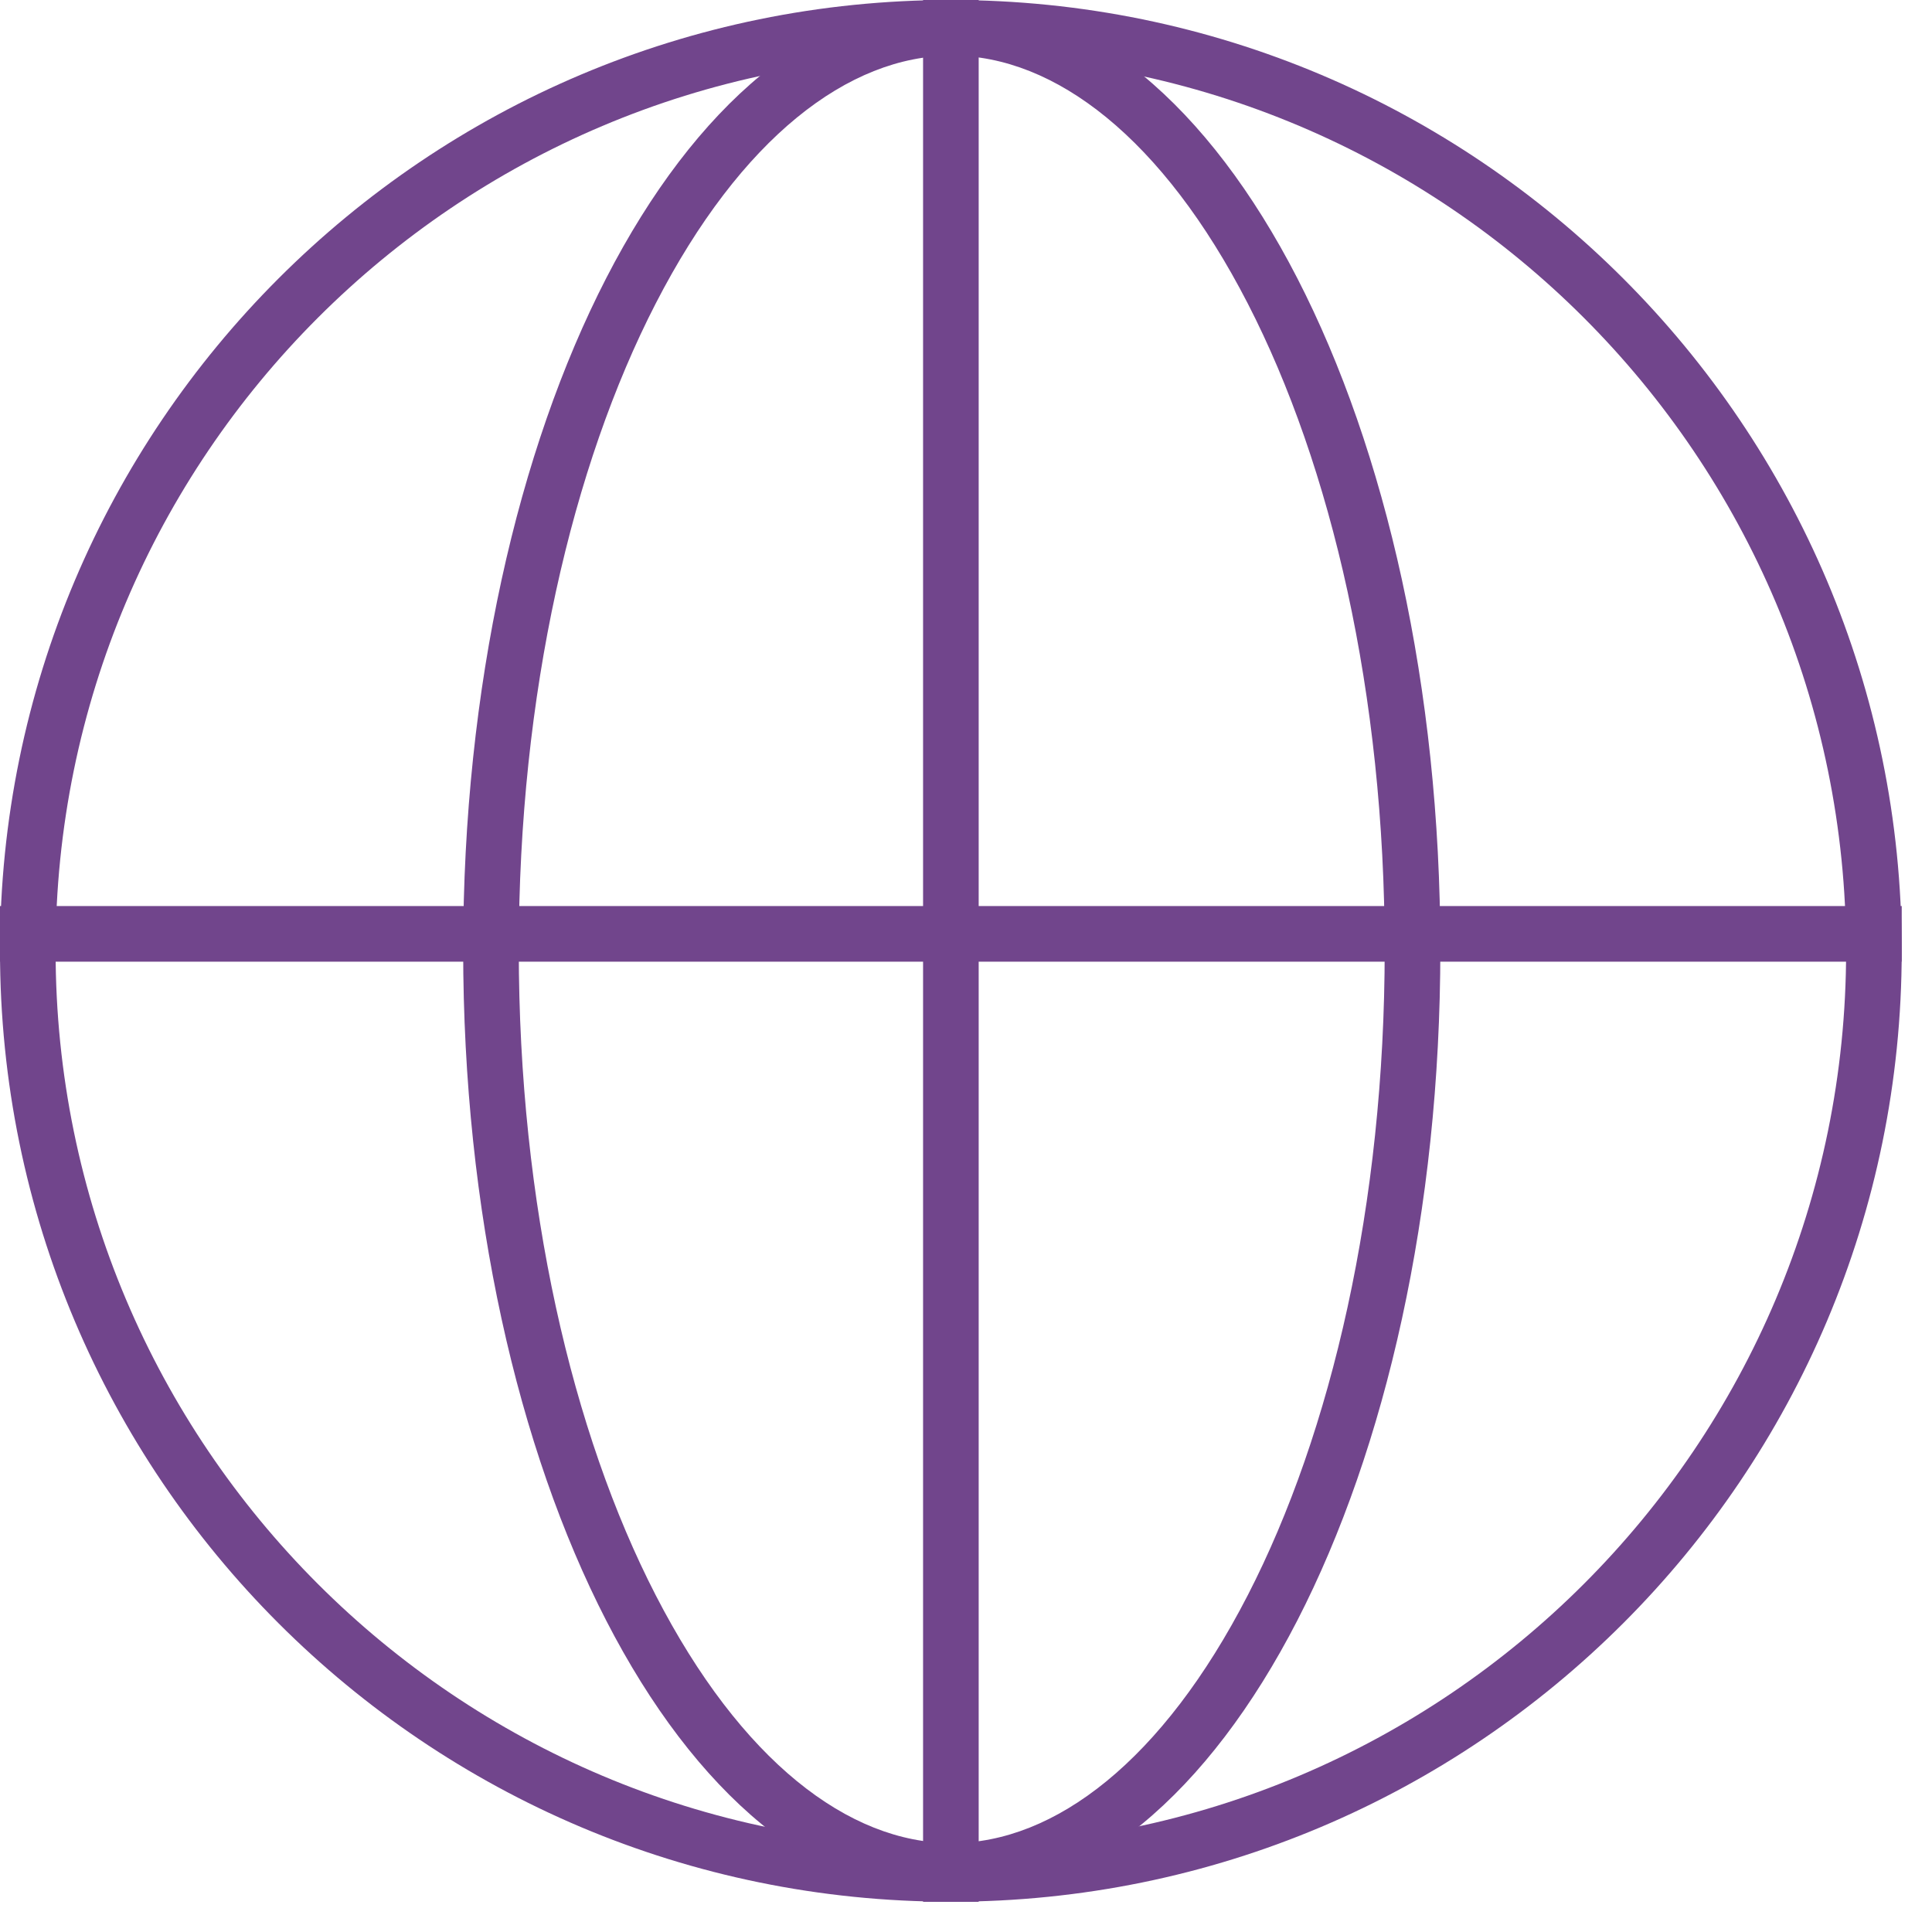 <svg width="64" height="64" viewBox="0 0 64 64" fill="none" xmlns="http://www.w3.org/2000/svg">
<path fill-rule="evenodd" clip-rule="evenodd" d="M31.499 61.155C47.878 61.155 61.155 47.877 61.155 31.499C61.155 15.12 47.878 1.842 31.499 1.842C15.12 1.842 1.842 15.12 1.842 31.499C1.842 47.877 15.12 61.155 31.499 61.155ZM62.997 31.499C62.997 48.895 48.895 62.997 31.499 62.997C14.102 62.997 0 48.895 0 31.499C0 14.102 14.102 0 31.499 0C48.895 0 62.997 14.102 62.997 31.499Z" fill="#71458C"/>
<path fill-rule="evenodd" clip-rule="evenodd" d="M32.42 0V63H30.578V0H32.42Z" fill="#71458C"/>
<path fill-rule="evenodd" clip-rule="evenodd" d="M62.997 31.857H0V30.014H62.997V31.857Z" fill="#71458C"/>
<path fill-rule="evenodd" clip-rule="evenodd" d="M41.334 52.843C44.103 47.463 45.87 39.901 45.87 31.449C45.87 22.996 44.103 15.435 41.334 10.054C38.516 4.578 34.951 1.842 31.528 1.842C28.104 1.842 24.54 4.578 21.721 10.054C18.952 15.435 17.185 22.996 17.185 31.449C17.185 39.901 18.952 47.463 21.721 52.843C24.54 58.319 28.104 61.055 31.528 61.055C34.951 61.055 38.516 58.319 41.334 52.843ZM31.528 62.897C40.466 62.897 47.713 48.817 47.713 31.449C47.713 14.08 40.466 0 31.528 0C22.589 0 15.343 14.08 15.343 31.449C15.343 48.817 22.589 62.897 31.528 62.897Z" fill="#71458C"/>
</svg>
